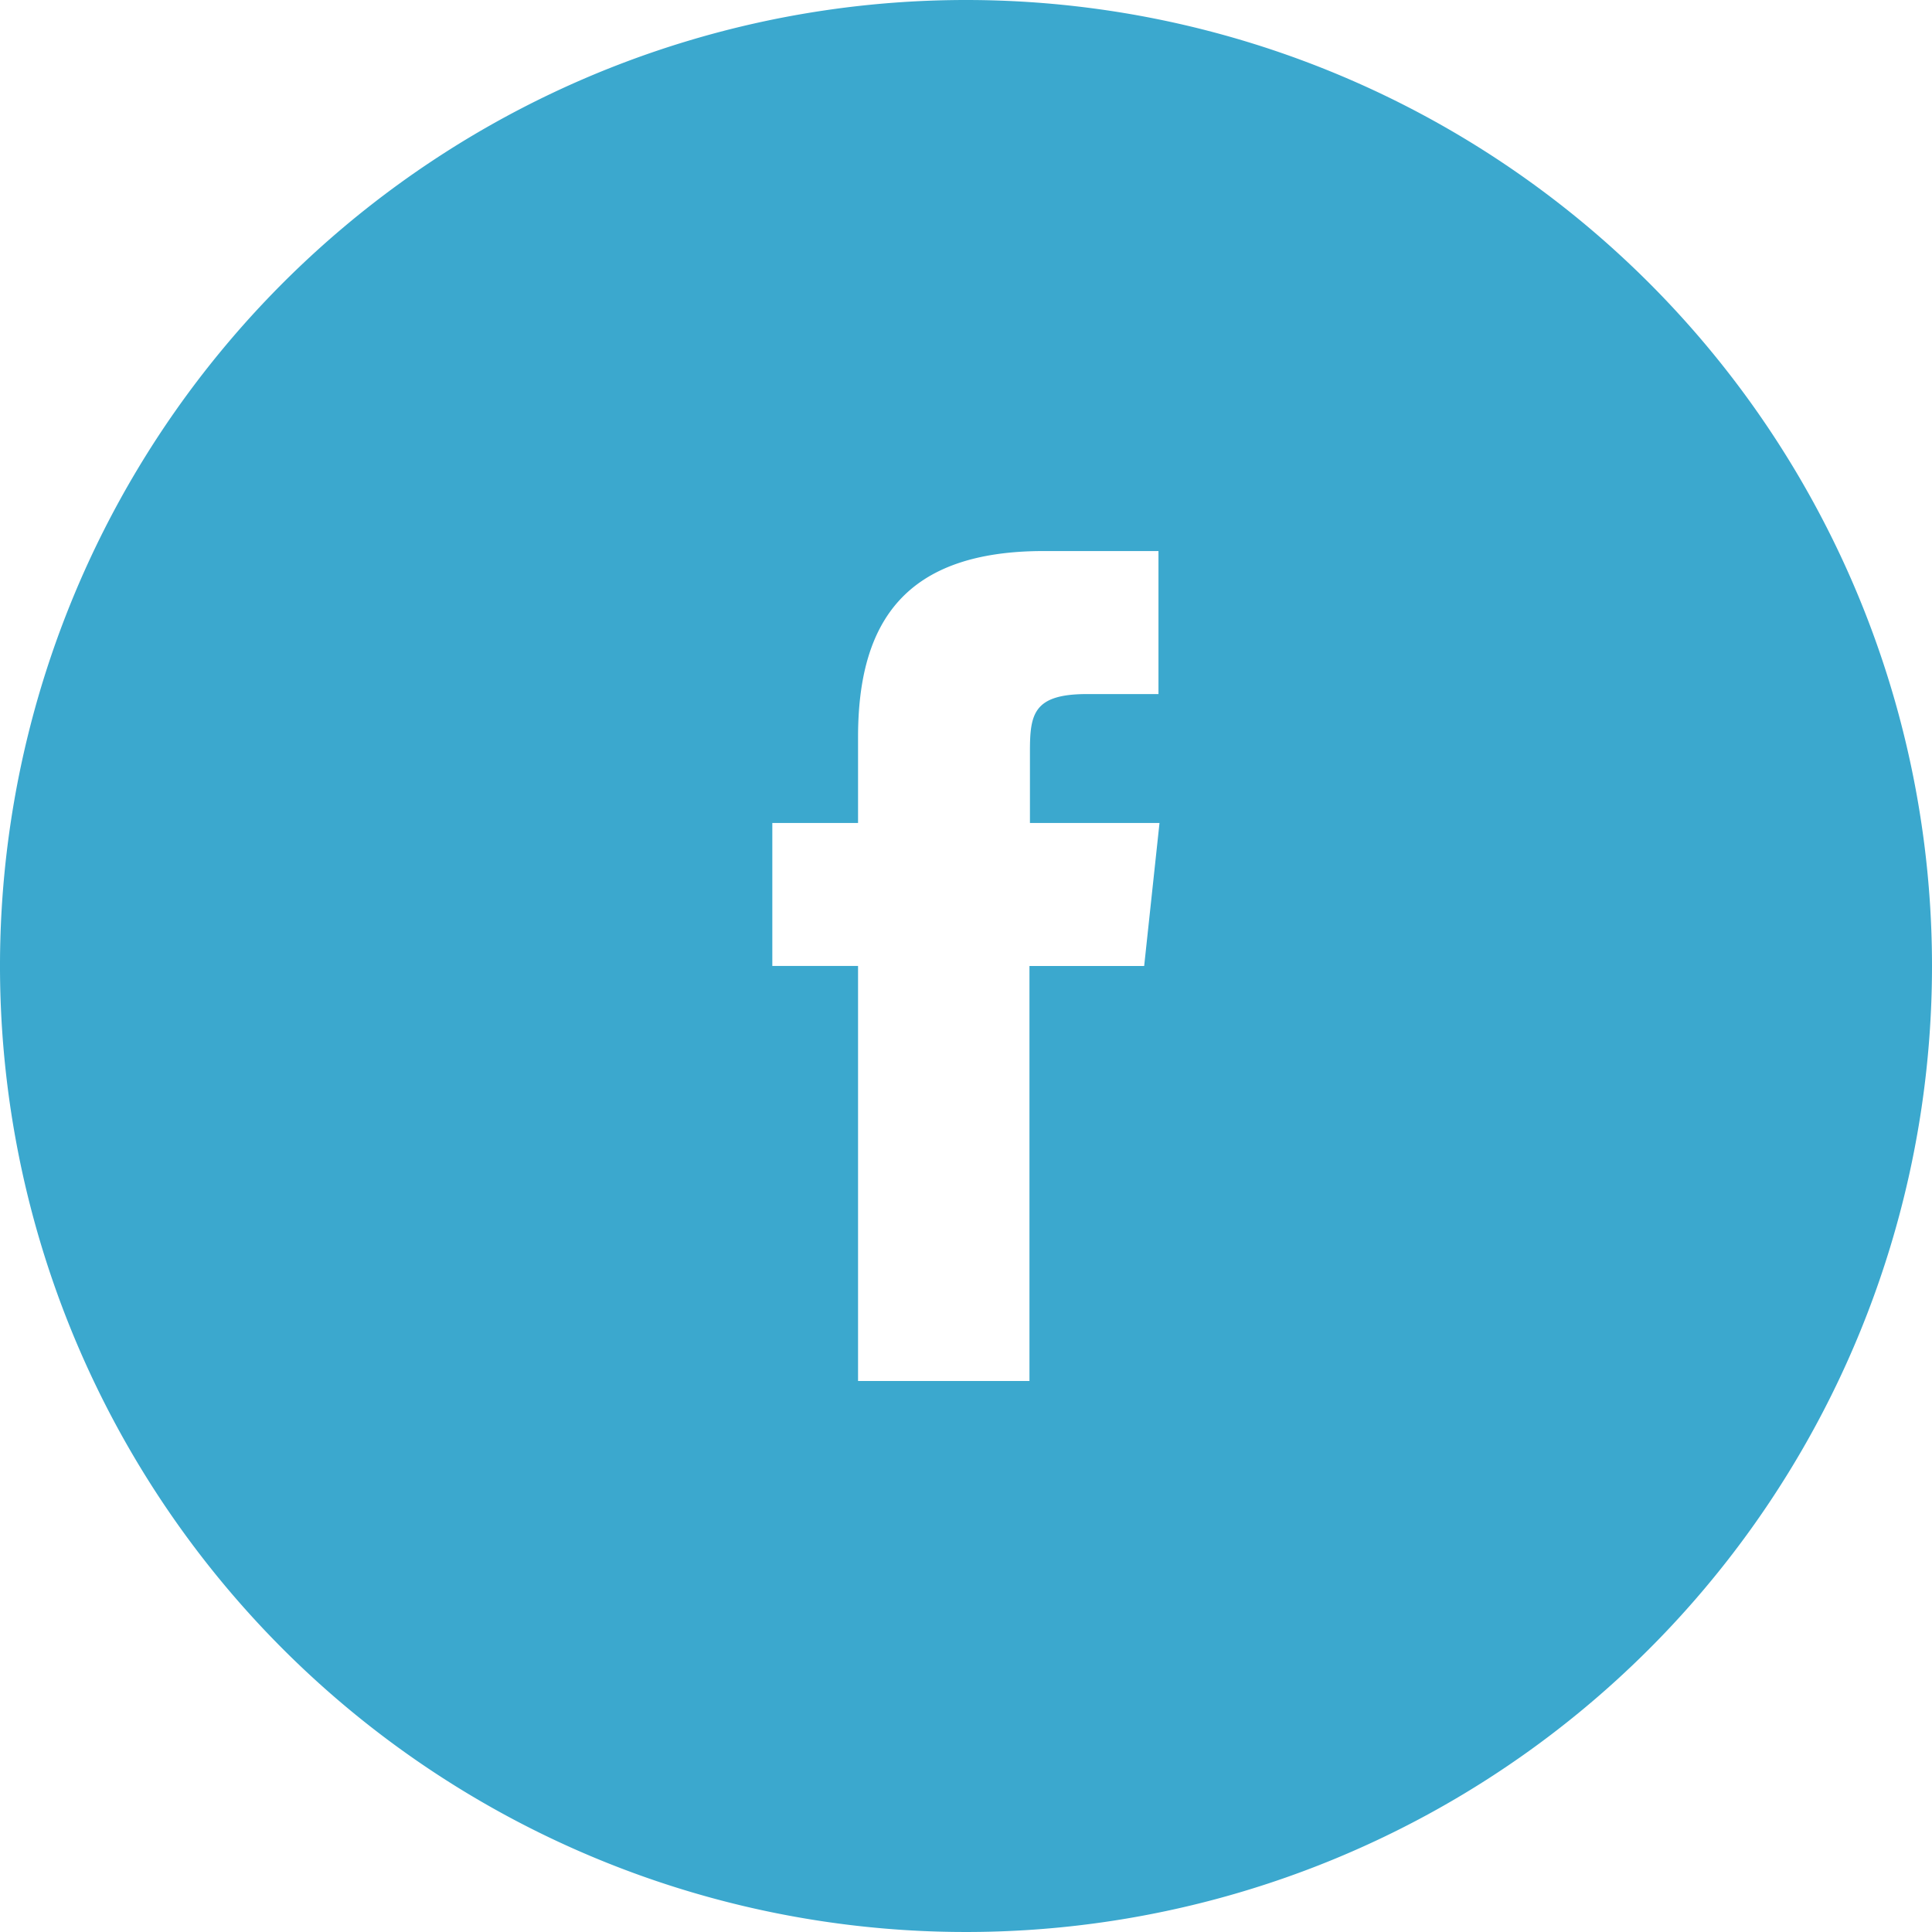 <svg xmlns="http://www.w3.org/2000/svg" width="32" height="32"><path d="M16 0a16 16 0 1016 16A16 16 0 0016 0zm2.951 16h-1.9v6.874h-2.839v-6.875h-1.42v-2.368h1.42v-1.422c0-1.933.8-3.082 3.076-3.082h1.9v2.369h-1.184c-.887 0-.945.331-.945.95v1.185h2.146z" fill="#3ba8ce"/></svg>